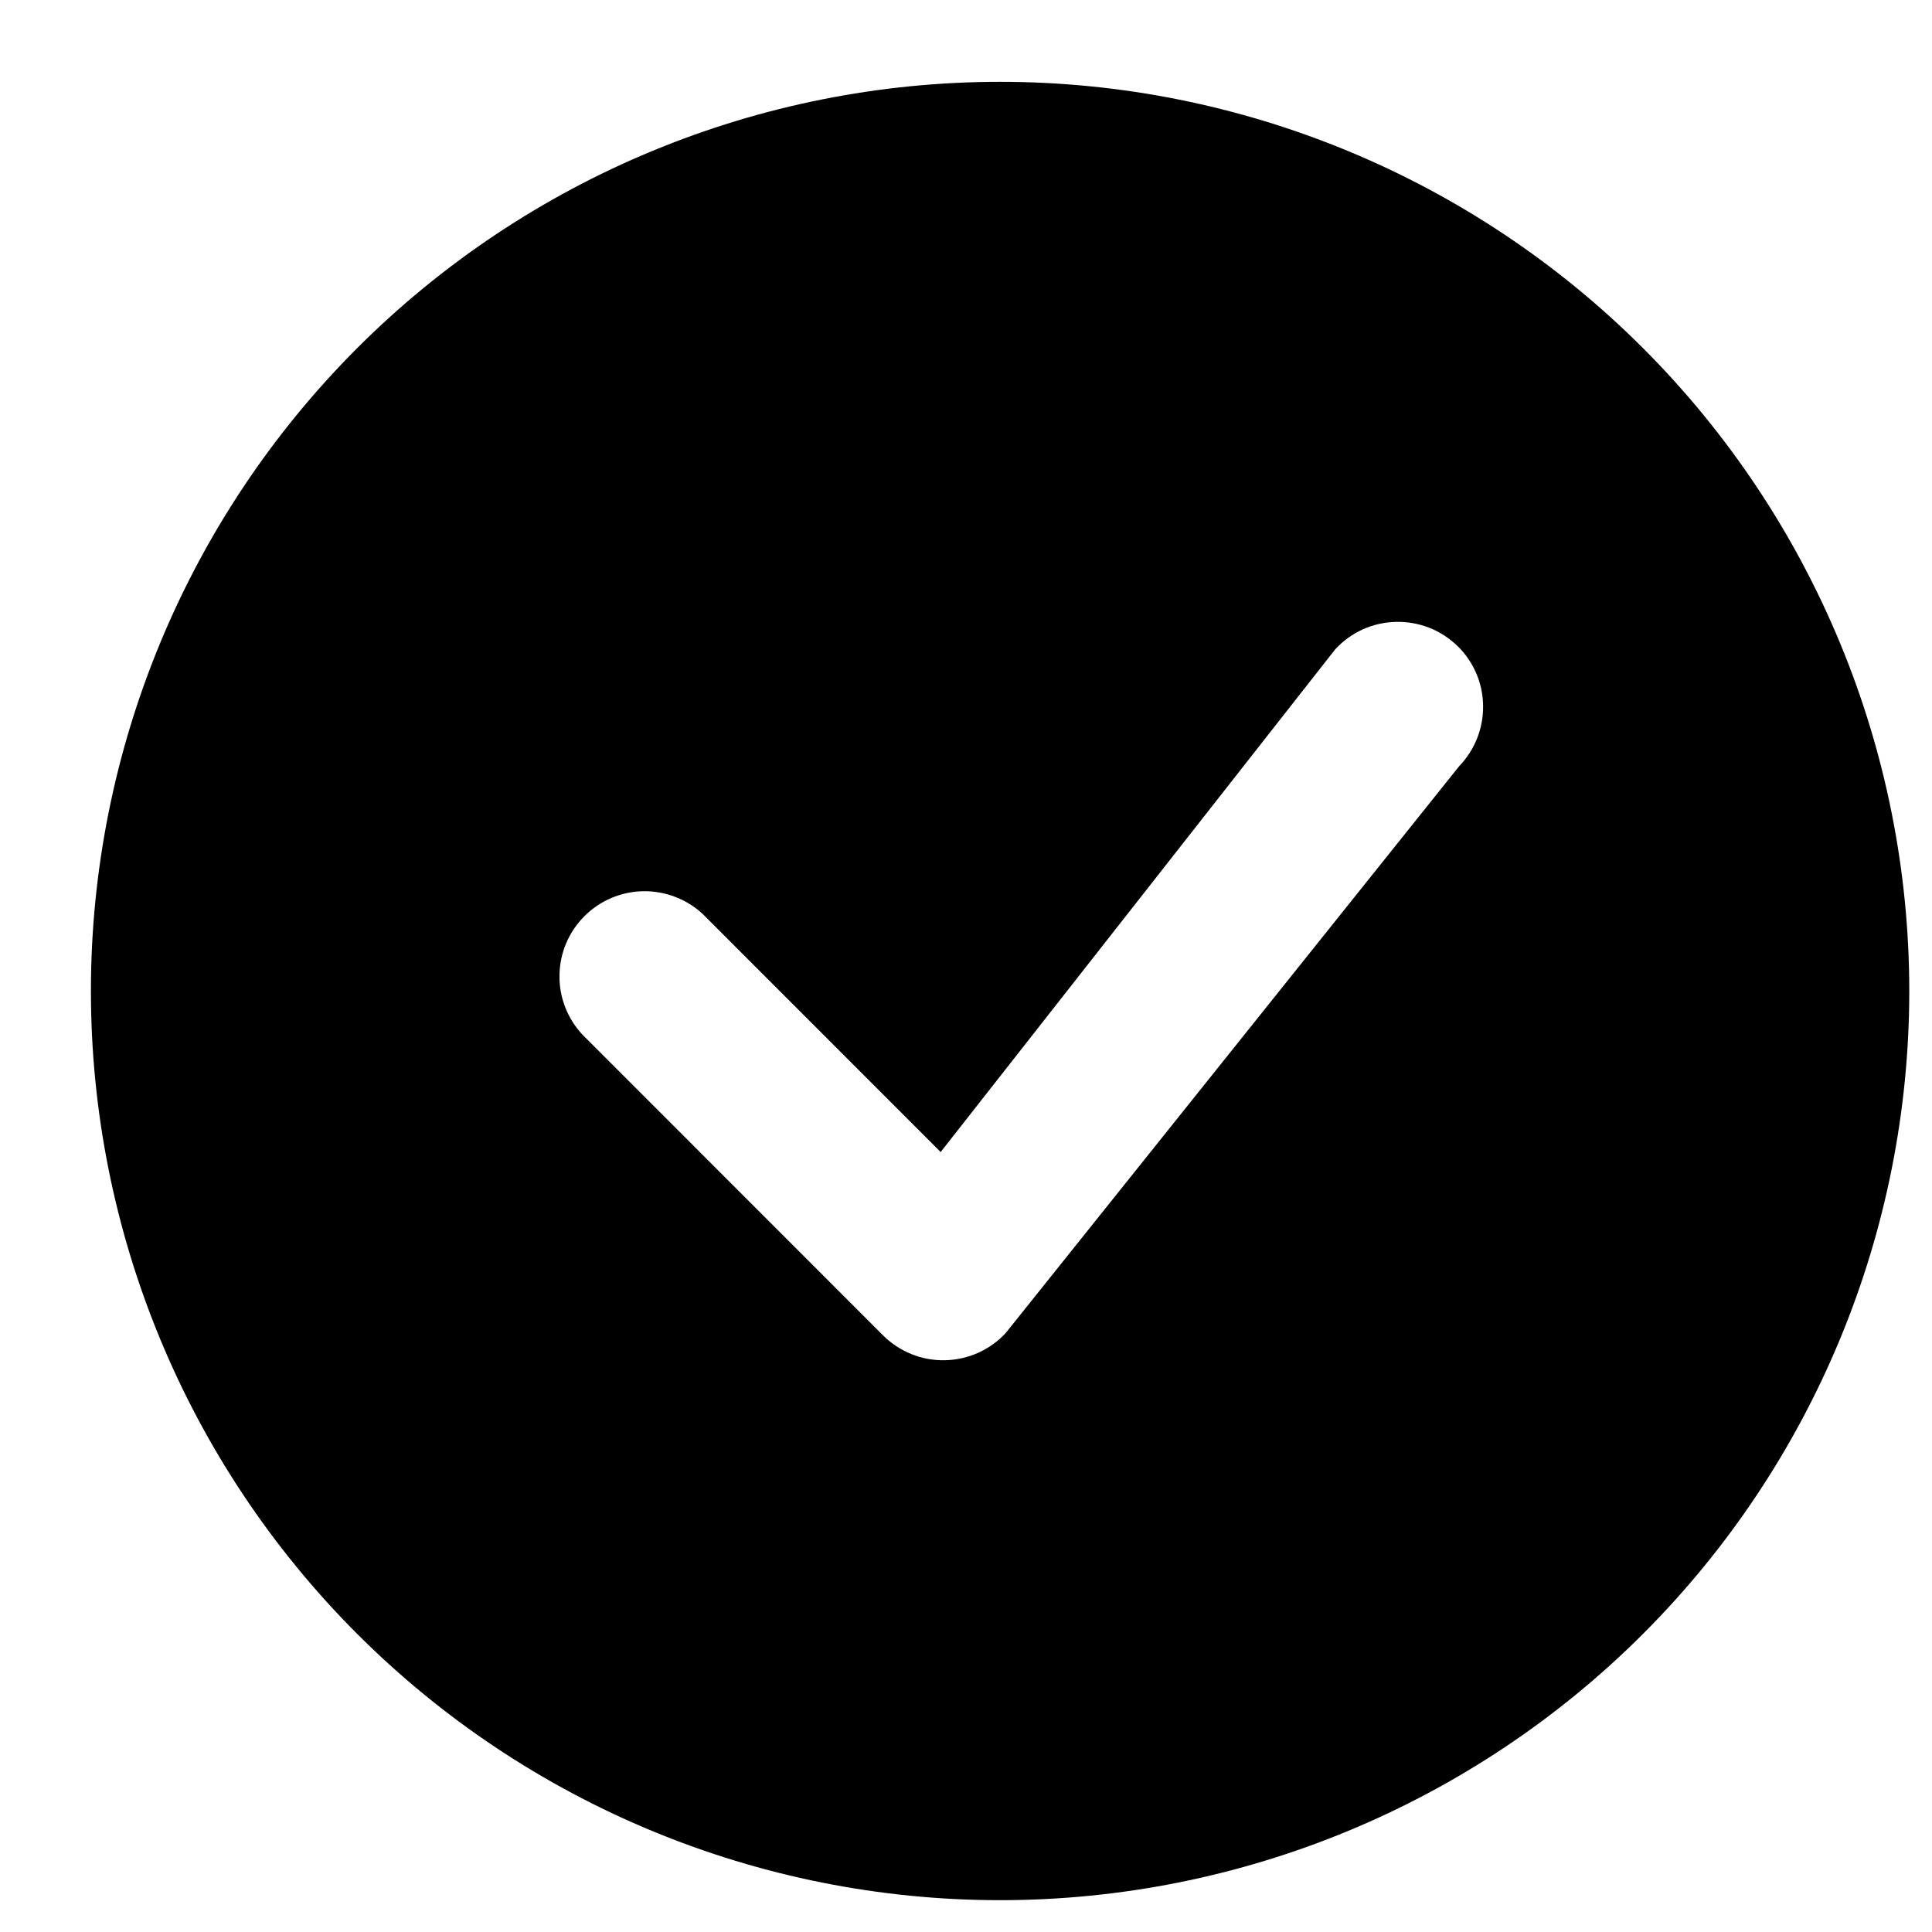 <svg width="17" height="17" viewBox="0 0 17 17" fill="none" xmlns="http://www.w3.org/2000/svg">
<path d="M16.8 8.72C16.8 10.842 15.957 12.877 14.457 14.377C12.957 15.877 10.922 16.72 8.8 16.72C6.678 16.72 4.643 15.877 3.143 14.377C1.643 12.877 0.8 10.842 0.8 8.72C0.8 6.598 1.643 4.564 3.143 3.063C4.643 1.563 6.678 0.72 8.8 0.72C10.922 0.72 12.957 1.563 14.457 3.063C15.957 4.564 16.8 6.598 16.8 8.72ZM12.83 5.69C12.759 5.619 12.674 5.563 12.58 5.525C12.486 5.488 12.386 5.47 12.285 5.472C12.185 5.474 12.085 5.496 11.993 5.537C11.901 5.579 11.819 5.638 11.75 5.712L8.277 10.137L6.184 8.043C6.042 7.911 5.854 7.839 5.66 7.842C5.465 7.845 5.28 7.924 5.142 8.062C5.005 8.199 4.926 8.384 4.923 8.579C4.919 8.773 4.992 8.961 5.124 9.103L7.77 11.75C7.841 11.821 7.926 11.877 8.02 11.915C8.113 11.953 8.213 11.971 8.314 11.969C8.414 11.967 8.514 11.945 8.606 11.904C8.698 11.863 8.78 11.804 8.849 11.73L12.841 6.74C12.977 6.599 13.052 6.409 13.05 6.213C13.049 6.017 12.97 5.829 12.831 5.69H12.83Z" fill="black"/>
</svg>
